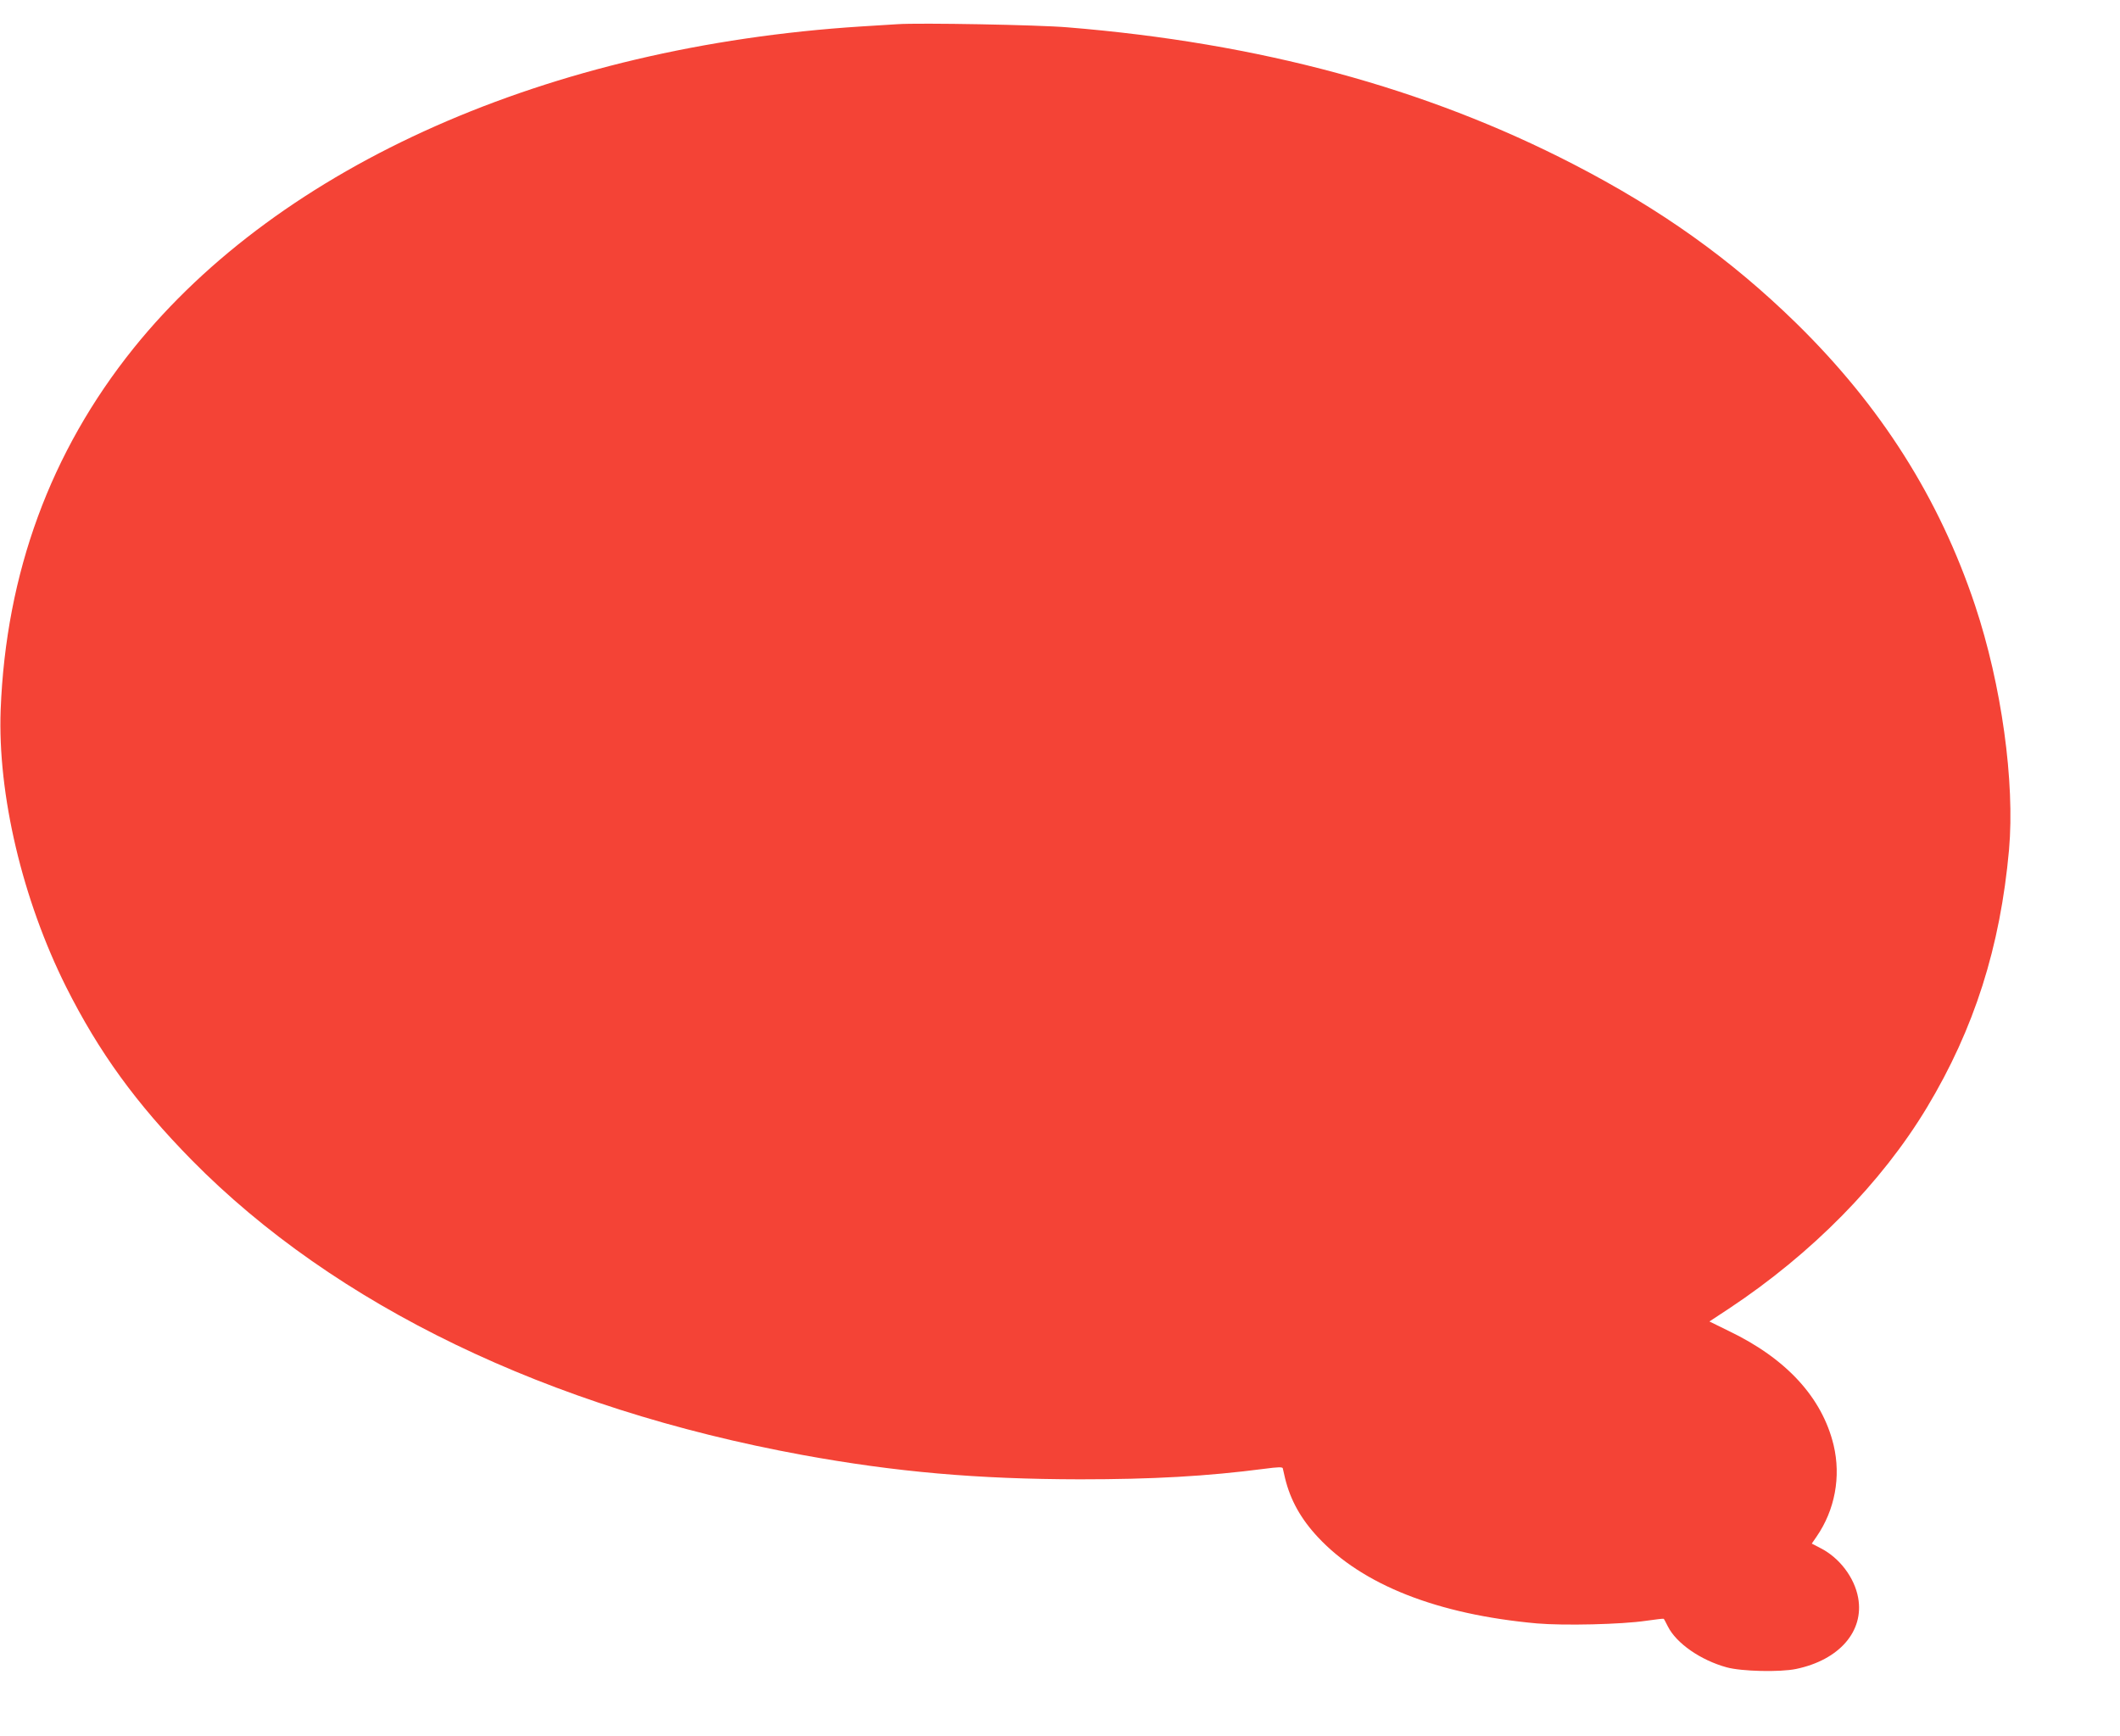 <?xml version="1.0" standalone="no"?>
<!DOCTYPE svg PUBLIC "-//W3C//DTD SVG 20010904//EN"
 "http://www.w3.org/TR/2001/REC-SVG-20010904/DTD/svg10.dtd">
<svg version="1.0" xmlns="http://www.w3.org/2000/svg"
 width="1280pt" height="1048pt" viewBox="0 0 1280 1048"
 preserveAspectRatio="xMidYMid meet">
<g transform="translate(0,1048) scale(0.1,-0.1)"
fill="#f44336" stroke="none">
<path d="M5420 10334 c-30 -2 -131 -8 -225 -14 -1883 -121 -3498 -836 -4389
-1943 -501 -624 -770 -1356 -802 -2182 -19 -510 131 -1145 395 -1673 198 -394
422 -703 759 -1046 864 -877 2153 -1499 3687 -1780 564 -103 1057 -146 1675
-147 438 0 764 18 1118 64 74 10 105 11 107 3 1 -6 8 -33 14 -61 32 -131 95
-245 199 -356 269 -288 722 -466 1322 -520 164 -14 510 -6 659 16 57 8 105 14
106 12 2 -1 13 -22 25 -46 51 -102 198 -204 355 -247 90 -25 322 -30 419 -10
260 54 412 227 375 430 -22 122 -113 242 -228 300 l-52 27 29 42 c111 161 148
362 103 552 -69 287 -285 523 -634 690 l-116 57 117 77 c501 332 922 759 1197
1216 285 474 442 967 495 1555 36 408 -45 995 -205 1475 -216 647 -569 1204
-1081 1705 -394 385 -814 685 -1345 959 -891 460 -1897 732 -3054 826 -176 15
-892 28 -1025 19z"/>
</g>
</svg>
